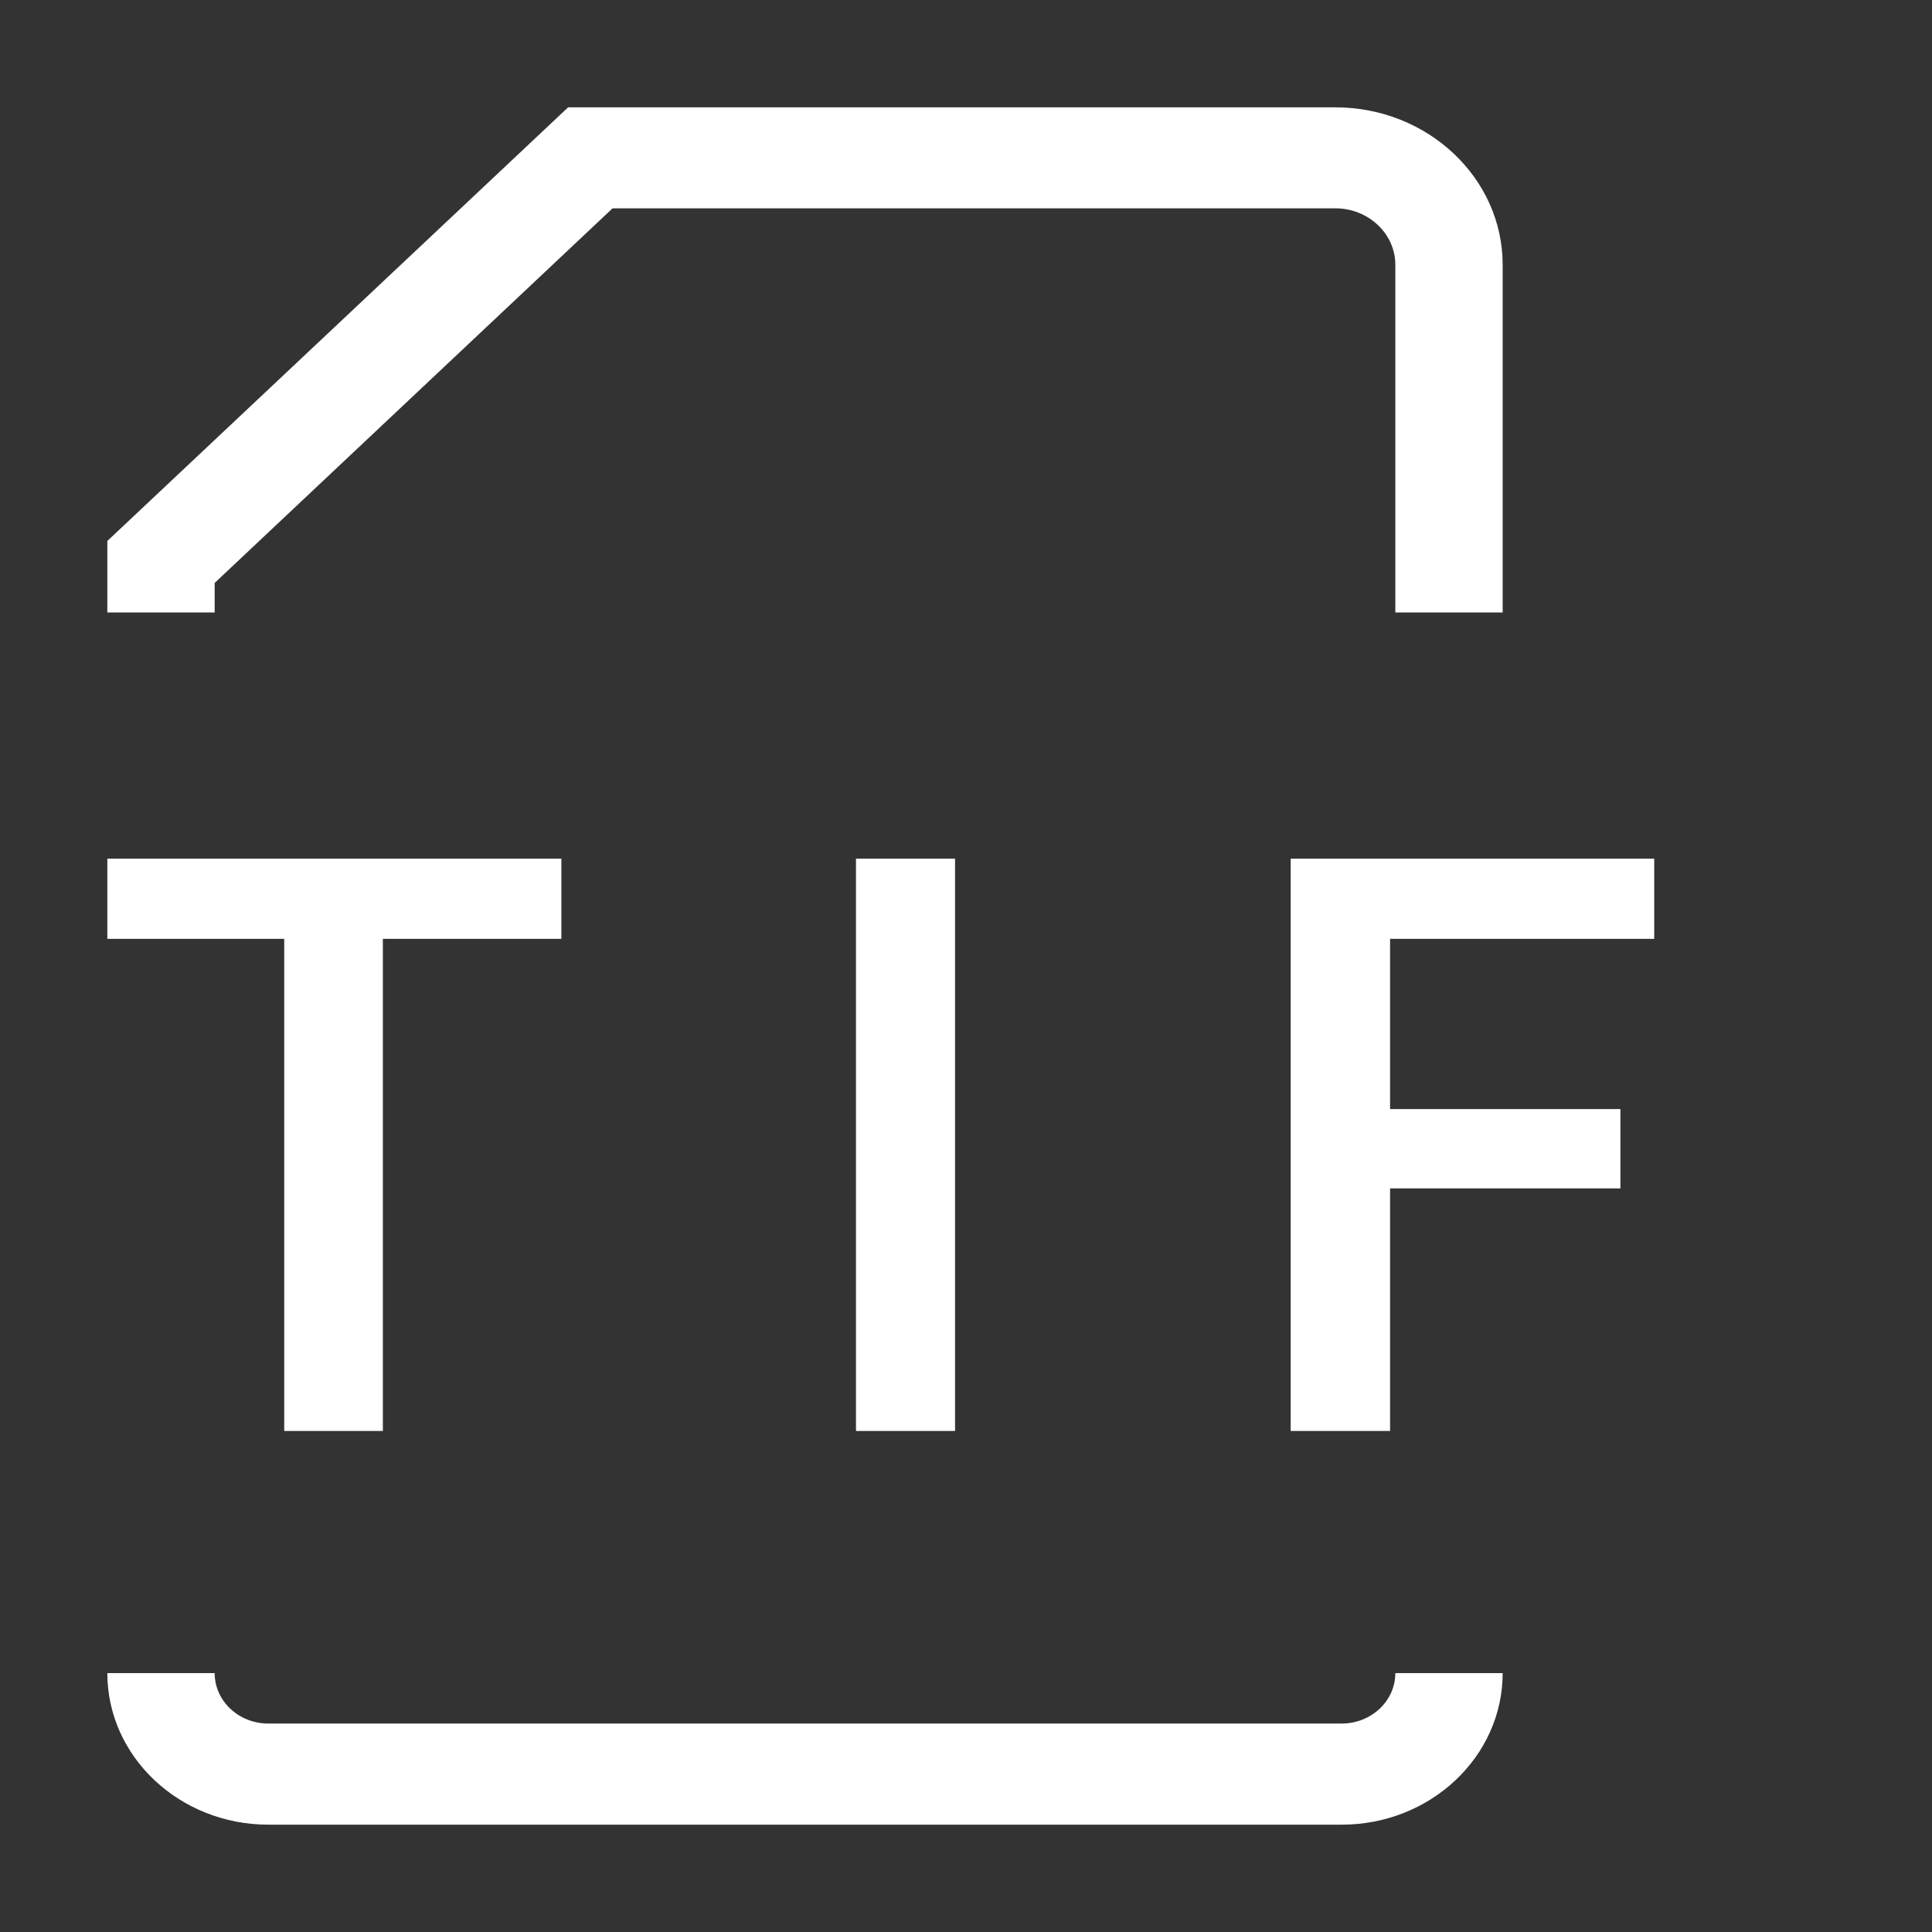 <svg xmlns="http://www.w3.org/2000/svg" width="18" height="18" viewBox="0 0 18 18" fill="none"><rect x="0" y="0" width="18" height="18" fill="#333333" stroke="none"/><rect width="18" height="18" fill="none"/><path fill-rule="evenodd" clip-rule="evenodd" d="M14 5.706H13V2.467C13 2.177 12.749 1.941 12.441 1.941H5.707L2 5.431V5.706H1V5.04L5.293 1H12.441C13.301 1 14 1.658 14 2.467V5.706V5.706ZM12.5 17H2.5C1.673 17 1 16.367 1 15.588H2C2 15.848 2.224 16.058 2.5 16.058H12.5C12.775 16.058 13 15.848 13 15.588H14C14 16.367 13.327 17 12.5 17Z" fill="white"/><path d="M5.23 8.747H3.567V13.332H2.648V8.747H1V8H5.23V8.747Z" fill="white"/><path d="M8.898 13.332H7.975V8H8.898V13.332Z" fill="white"/><path d="M15.097 11.072H12.951V13.332H12.025V8H15.412V8.747H12.951V10.333H15.097V11.072Z" fill="white"/></svg>